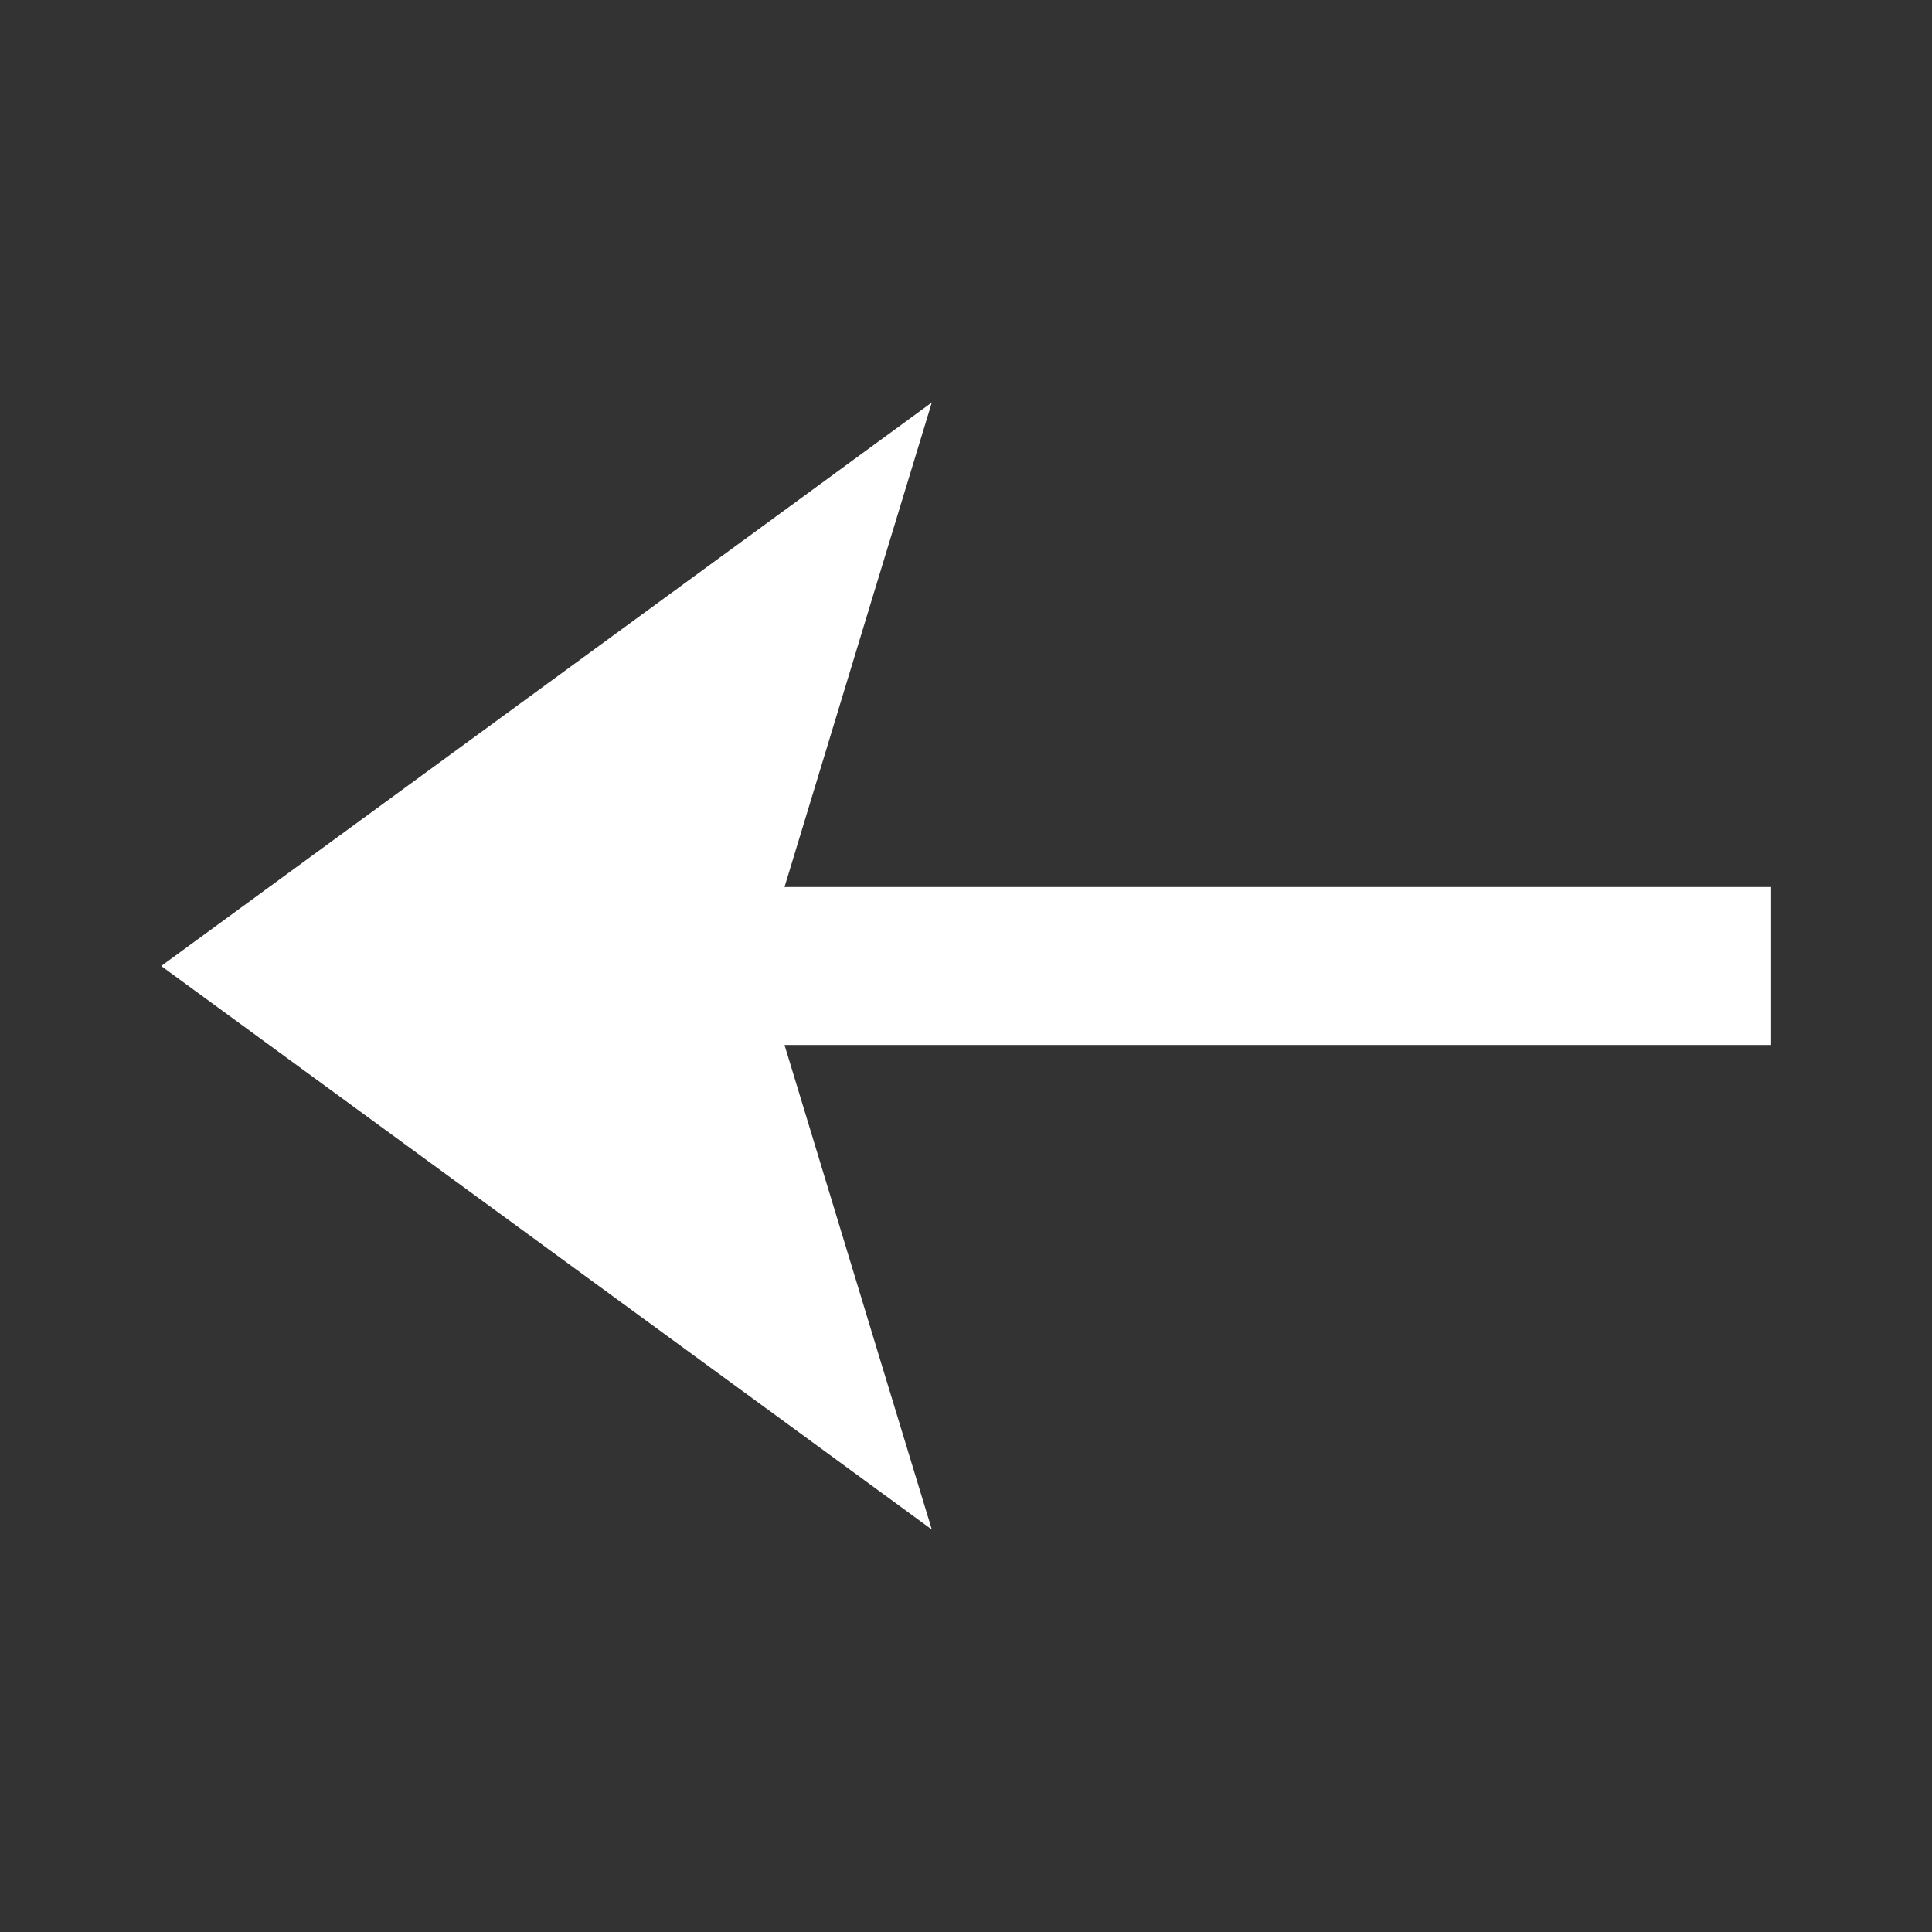 <svg width="16" height="16" viewBox="0 0 16 16" fill="none" xmlns="http://www.w3.org/2000/svg">
<rect x="0" y="0" width="16" height="16" fill="#333333" stroke="none"/>
<path fill-rule="evenodd" clip-rule="evenodd" d="M6.632 11.873L7.717 12.667L7.304 11.31L6.497 8.654H14.668V7.346H6.497L7.304 4.69L7.717 3.333L6.632 4.127L1.893 7.592L1.335 8L1.893 8.408L6.632 11.873Z" fill="white"/>
</svg>
